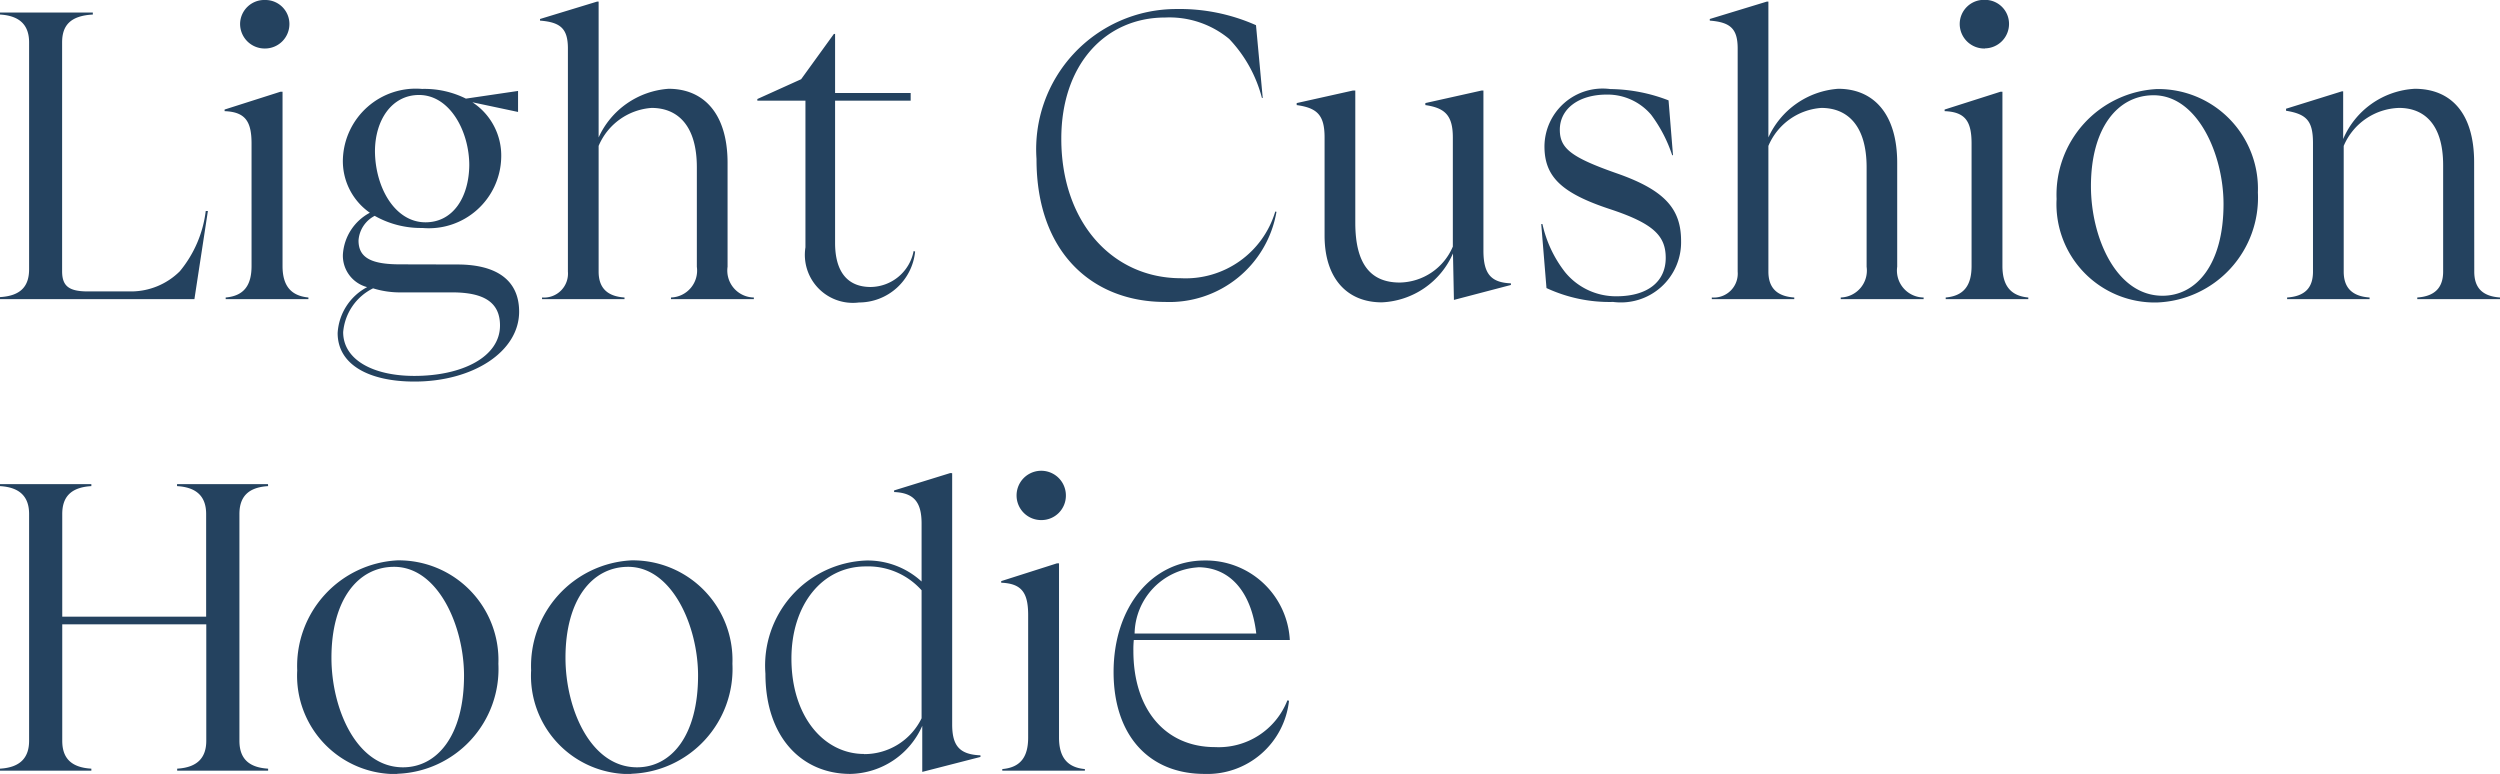 <svg xmlns="http://www.w3.org/2000/svg" width="74.22" height="22.976" viewBox="0 0 74.22 22.976"><path d="M6.684-2.616A3.459,3.459,0,0,1,5.916-.828a2.058,2.058,0,0,1-1.428.6h-1.3c-.564,0-.768-.156-.768-.6V-7.62c0-.5.24-.792.912-.828v-.06H.576v.06c.612.036.864.336.864.828V-.888c0,.5-.24.792-.864.828V0H6.348l.4-2.616ZM8.448-7.44a.725.725,0,0,0,.72-.732.712.712,0,0,0-.72-.708.718.718,0,0,0-.744.708A.73.73,0,0,0,8.448-7.44ZM9.732,0V-.048C9.192-.1,8.964-.42,8.964-.984V-6.156H8.9l-1.656.528v.048c.612.024.8.3.8.96V-.984c0,.564-.216.888-.768.936V0Zm2.724-1.032c-.852,0-1.236-.192-1.236-.708a.889.889,0,0,1,.48-.732,2.785,2.785,0,0,0,1.416.36A2.15,2.15,0,0,0,15.456-4.2,1.889,1.889,0,0,0,14.6-5.844l1.356.288V-6.18l-1.548.228a2.753,2.753,0,0,0-1.3-.288,2.166,2.166,0,0,0-2.352,2.076,1.867,1.867,0,0,0,.8,1.6,1.511,1.511,0,0,0-.8,1.236.964.964,0,0,0,.72.972A1.647,1.647,0,0,0,10.6,1.008c0,.936.924,1.44,2.28,1.44,1.74,0,3.108-.888,3.108-2.076,0-.9-.624-1.4-1.836-1.4Zm2.052-2.94c-.012.948-.48,1.692-1.3,1.692-.9,0-1.488-1.02-1.5-2.1,0-.936.5-1.68,1.308-1.68C13.932-6.06,14.508-4.98,14.508-3.972ZM12.876,2.28c-1.224,0-2.112-.48-2.112-1.3a1.6,1.6,0,0,1,.888-1.3,2.684,2.684,0,0,0,.864.12h1.476c.96,0,1.428.3,1.428.984C15.42,1.716,14.3,2.28,12.876,2.28Zm9.3-6.324c0-1.464-.708-2.2-1.752-2.2A2.473,2.473,0,0,0,18.348-4.8V-8.832H18.3l-1.692.516v.048c.612.048.828.24.828.828V-.816a.711.711,0,0,1-.768.768V0h2.448V-.048c-.552-.036-.768-.324-.768-.768V-4.548A1.847,1.847,0,0,1,19.92-5.676c.756,0,1.344.5,1.344,1.764V-.96a.8.8,0,0,1-.768.912V0h2.46V-.048a.8.8,0,0,1-.78-.912ZM27.7-1.428A1.315,1.315,0,0,1,26.424-.36c-.7,0-1.056-.468-1.056-1.308V-5.892h2.244V-6.12H25.368V-7.872h-.036L24.36-6.528l-1.3.588v.048h1.428v4.356A1.425,1.425,0,0,0,26.076.1a1.678,1.678,0,0,0,1.668-1.512ZM35.16.084a3.226,3.226,0,0,0,3.312-2.676L38.436-2.6a2.777,2.777,0,0,1-2.8,1.98c-2.04,0-3.552-1.668-3.552-4.14,0-2.22,1.32-3.6,3.084-3.6a2.78,2.78,0,0,1,1.9.636,3.988,3.988,0,0,1,.972,1.752h.024l-.2-2.16a5.579,5.579,0,0,0-2.376-.48,4.161,4.161,0,0,0-4.14,4.452C31.344-1.368,33.024.084,35.16.084Zm9.4-6.276-1.668.372v.06c.576.084.816.3.816.96v3.24A1.744,1.744,0,0,1,42.132-.492c-.84,0-1.32-.516-1.32-1.776V-6.192H40.74l-1.668.372v.06c.612.084.828.3.828.96v2.916c0,1.26.66,1.98,1.7,1.98a2.422,2.422,0,0,0,2.112-1.452L43.74.024,45.432-.42V-.468c-.588-.024-.816-.276-.816-.972V-6.192ZM48.468.084a1.787,1.787,0,0,0,2.016-1.812c0-.936-.468-1.488-1.836-1.98-1.416-.492-1.764-.756-1.764-1.32,0-.624.564-1.044,1.392-1.044a1.7,1.7,0,0,1,1.32.6,4.2,4.2,0,0,1,.624,1.2h.024L50.112-5.9a4.922,4.922,0,0,0-1.728-.336,1.728,1.728,0,0,0-1.956,1.7c0,.9.5,1.392,1.968,1.872,1.26.42,1.632.78,1.632,1.44,0,.708-.54,1.14-1.464,1.14A1.951,1.951,0,0,1,47.04-.8a3.569,3.569,0,0,1-.672-1.428h-.036l.156,1.9A4.437,4.437,0,0,0,48.468.084ZM56.9-4.044c0-1.464-.708-2.2-1.752-2.2A2.473,2.473,0,0,0,53.076-4.8V-8.832h-.048l-1.692.516v.048c.612.048.828.24.828.828V-.816a.711.711,0,0,1-.768.768V0h2.448V-.048c-.552-.036-.768-.324-.768-.768V-4.548a1.847,1.847,0,0,1,1.572-1.128c.756,0,1.344.5,1.344,1.764V-.96a.8.8,0,0,1-.768.912V0h2.46V-.048A.8.8,0,0,1,56.9-.96Zm2.6-3.4a.725.725,0,0,0,.72-.732.712.712,0,0,0-.72-.708.718.718,0,0,0-.744.708A.73.73,0,0,0,59.508-7.44ZM60.792,0V-.048c-.54-.048-.768-.372-.768-.936V-6.156h-.06l-1.656.528v.048c.612.024.8.3.8.96V-.984c0,.564-.216.888-.768.936V0Zm3.816.1a3.113,3.113,0,0,0,3-3.264,2.959,2.959,0,0,0-3-3.072,3.141,3.141,0,0,0-2.976,3.264A2.919,2.919,0,0,0,64.608.1ZM64.776-.1c-1.38,0-2.124-1.74-2.124-3.252,0-1.728.792-2.7,1.86-2.7,1.308,0,2.076,1.764,2.076,3.228C66.588-1.032,65.784-.1,64.776-.1Zm9.252-3.96c0-1.488-.708-2.184-1.764-2.184A2.456,2.456,0,0,0,70.14-4.752V-6.168H70.1l-1.656.516v.06c.612.1.8.3.8.96V-.816c0,.456-.216.732-.768.768V0h2.448V-.048c-.54-.036-.768-.312-.768-.768V-4.548a1.845,1.845,0,0,1,1.644-1.128c.72,0,1.308.456,1.308,1.7V-.816c0,.456-.228.732-.768.768V0H74.8V-.048c-.552-.036-.768-.312-.768-.768ZM8.532,5.492h-2.7v.06c.624.036.864.348.864.828V9.428H2.424V6.38c0-.492.24-.792.864-.828v-.06H.576v.06c.624.036.864.348.864.828v6.732c0,.48-.24.792-.864.828V14H3.288v-.06c-.624-.036-.864-.336-.864-.828V9.656H6.7v3.456c0,.48-.24.792-.864.828V14h2.7v-.06c-.612-.036-.852-.336-.852-.828V6.38c0-.492.24-.792.852-.828Zm3.84,8.6a3.113,3.113,0,0,0,3-3.264,2.959,2.959,0,0,0-3-3.072A3.141,3.141,0,0,0,9.4,11.024,2.919,2.919,0,0,0,12.372,14.1Zm.168-.192c-1.38,0-2.124-1.74-2.124-3.252,0-1.728.792-2.7,1.86-2.7,1.308,0,2.076,1.764,2.076,3.228C14.352,12.968,13.548,13.9,12.54,13.9Zm6.78.192a3.113,3.113,0,0,0,3-3.264,2.959,2.959,0,0,0-3-3.072,3.141,3.141,0,0,0-2.976,3.264A2.919,2.919,0,0,0,19.32,14.1Zm.168-.192c-1.38,0-2.124-1.74-2.124-3.252,0-1.728.792-2.7,1.86-2.7,1.308,0,2.076,1.764,2.076,3.228C21.3,12.968,20.5,13.9,19.488,13.9Zm9.3-8.736-1.668.516v.048c.6.024.816.312.816.936V8.384A2.37,2.37,0,0,0,26.3,7.76a3.12,3.12,0,0,0-3,3.36c0,1.9,1.092,2.976,2.52,2.976a2.382,2.382,0,0,0,2.136-1.428v1.368l1.728-.444v-.048c-.648-.024-.84-.312-.84-.924V5.168Zm-2.556,8.34c-1.2,0-2.16-1.116-2.16-2.832,0-1.584.9-2.736,2.208-2.736a2.13,2.13,0,0,1,1.656.708v3.8A1.89,1.89,0,0,1,26.232,13.508ZM31.5,6.56a.725.725,0,0,0,.72-.732.732.732,0,0,0-1.464,0A.73.73,0,0,0,31.5,6.56ZM32.784,14v-.048c-.54-.048-.768-.372-.768-.936V7.844h-.06L30.3,8.372V8.42c.612.024.8.3.8.96v3.636c0,.564-.216.888-.768.936V14Zm3.864-.7c-1.476,0-2.424-1.116-2.424-2.856a2.924,2.924,0,0,1,.012-.324h4.632A2.494,2.494,0,0,0,36.336,7.76c-1.56,0-2.7,1.38-2.7,3.312,0,1.872,1.044,3.024,2.7,3.024a2.438,2.438,0,0,0,2.508-2.172l-.048-.012A2.189,2.189,0,0,1,36.648,13.3Zm-.516-5.34c1.032,0,1.608.828,1.74,1.968H34.26A2.006,2.006,0,0,1,36.132,7.964Z" transform="translate(-0.576 8.88)" fill="#24425f"/></svg>